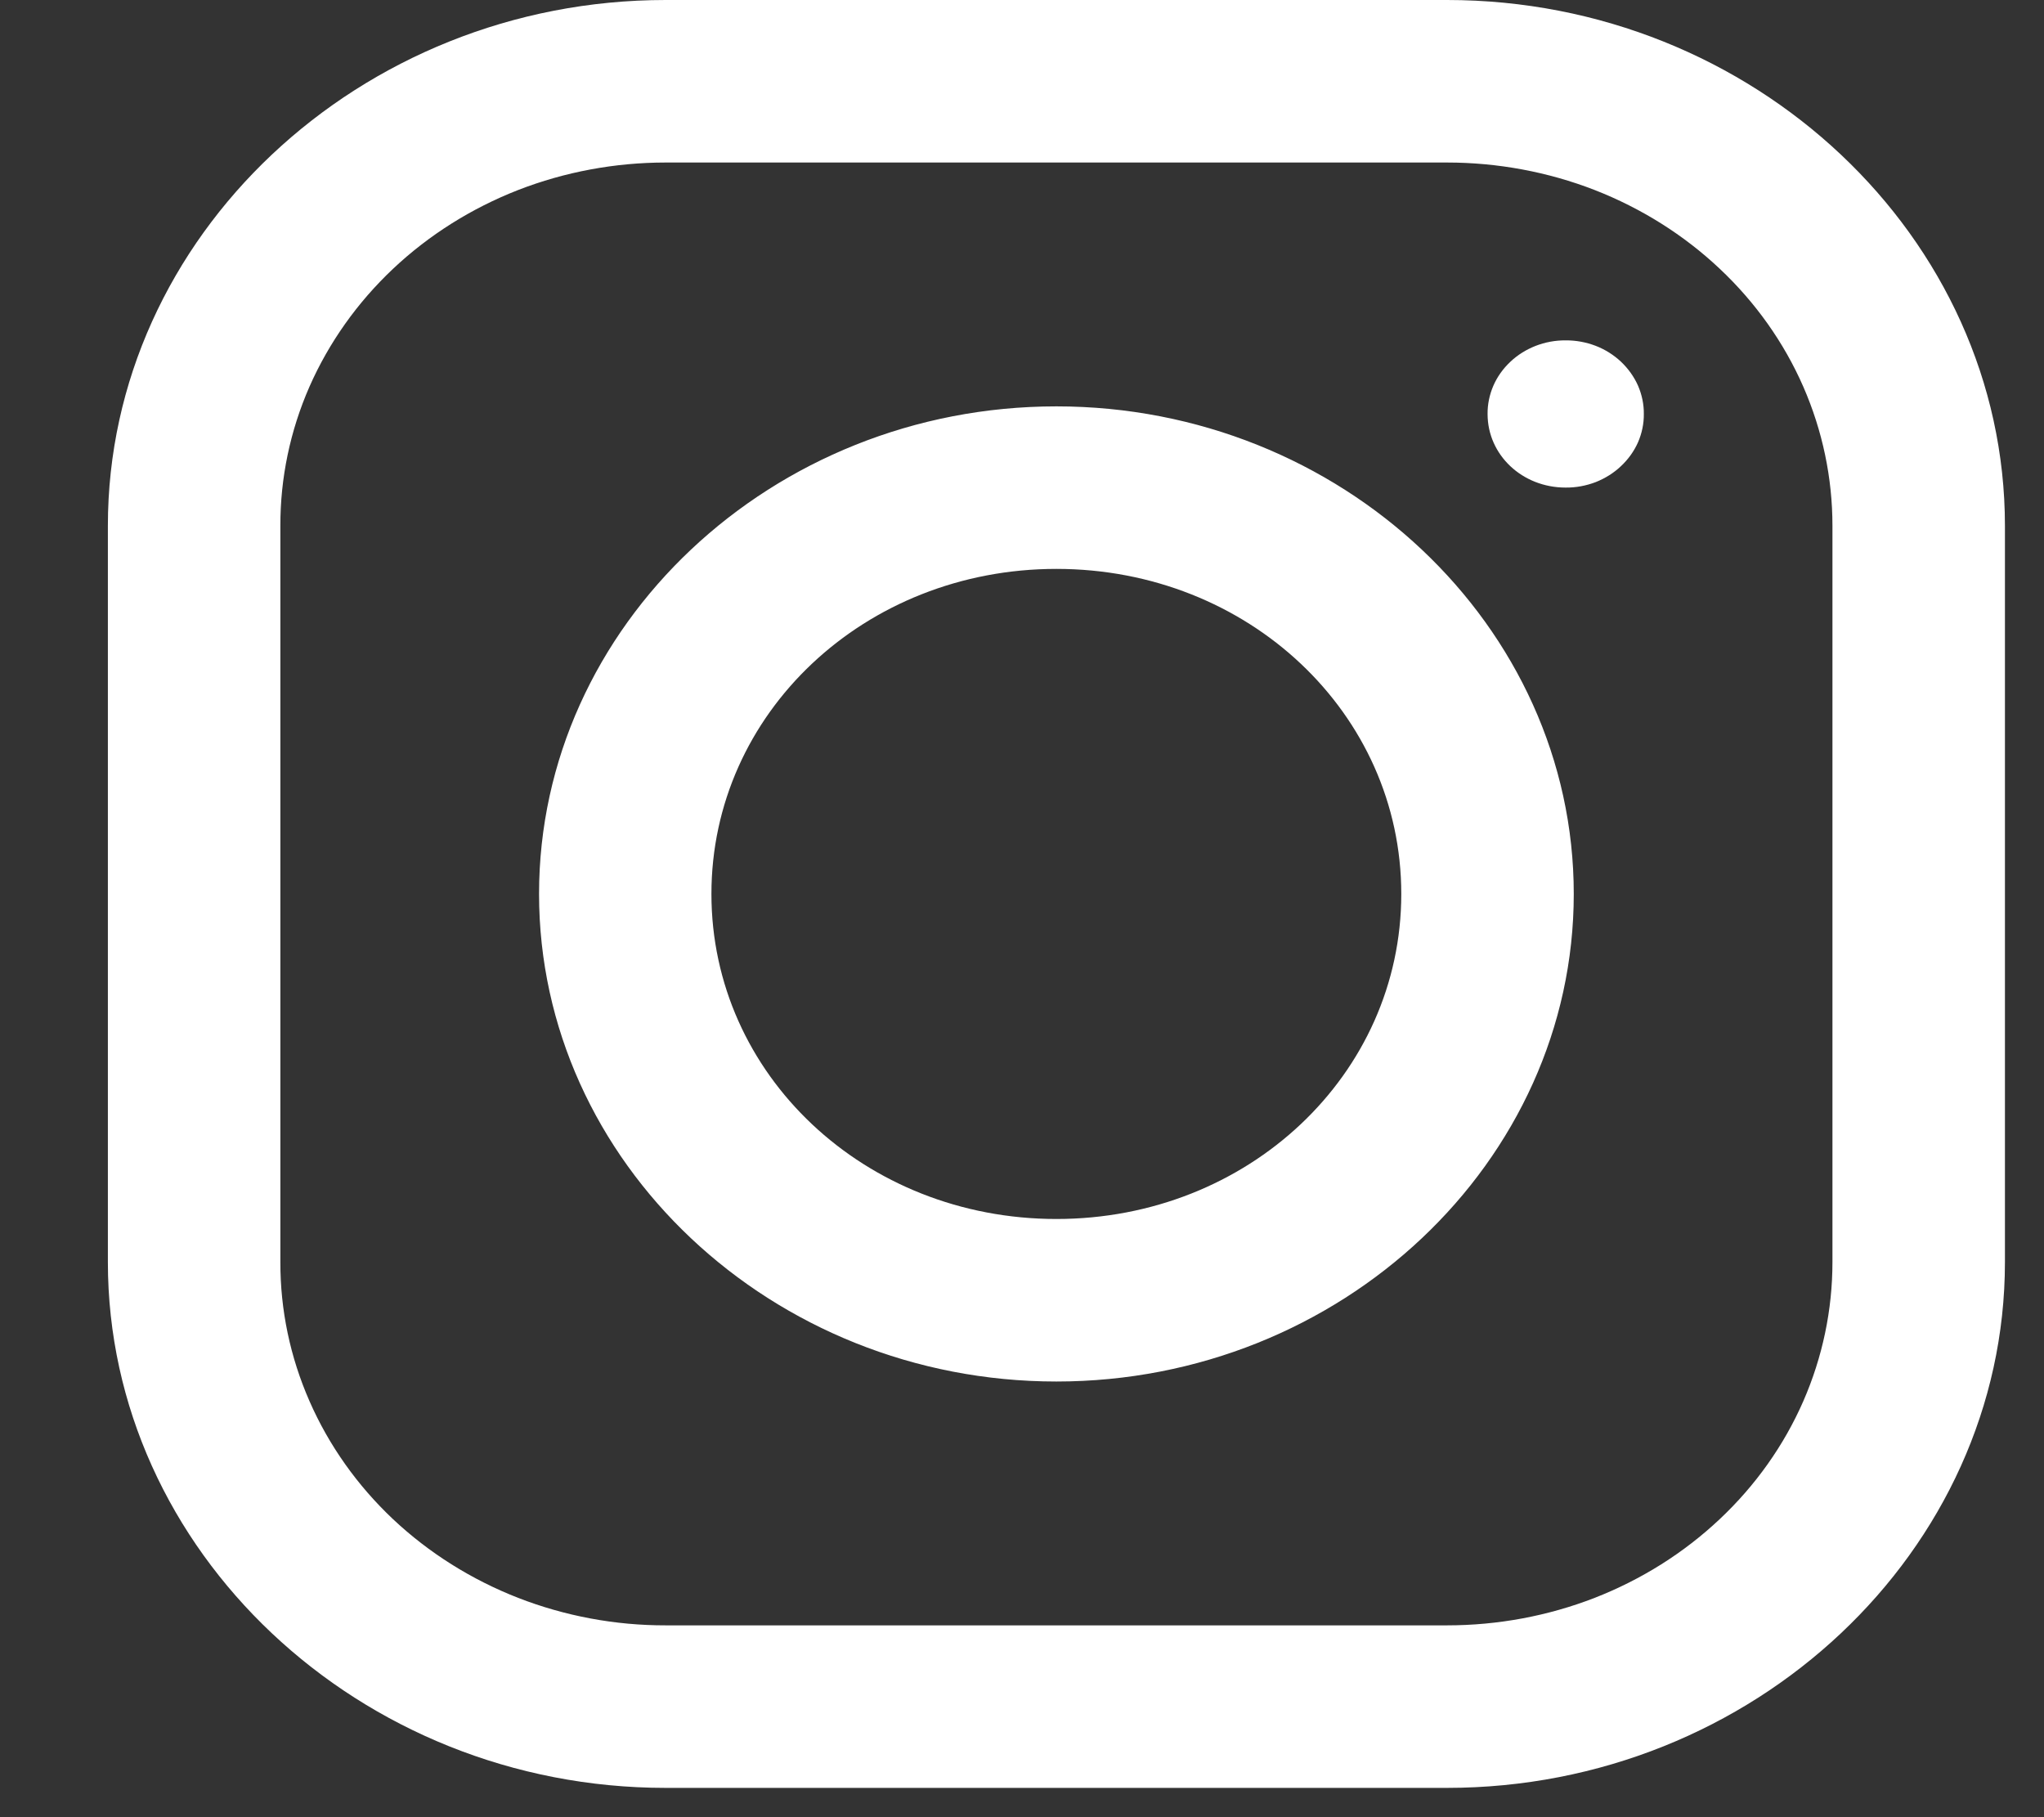 <?xml version="1.0" encoding="UTF-8"?> <svg xmlns="http://www.w3.org/2000/svg" width="18" height="16" viewBox="0 0 18 16" fill="none"><rect x="0" y="0" width="18" height="16" fill="#333333" stroke="none"/><path d="M5.862 0C3.166 0 0.95 2.085 0.95 4.629V11.113C0.95 13.654 3.163 15.742 5.862 15.742H12.743C15.44 15.742 17.656 13.657 17.656 11.113V4.63C17.656 2.088 15.443 0 12.743 0H5.862ZM5.862 1.431H12.743C13.189 1.431 13.631 1.513 14.043 1.673C14.455 1.834 14.829 2.069 15.144 2.366C15.46 2.663 15.71 3.016 15.88 3.404C16.05 3.793 16.137 4.209 16.137 4.629V11.113C16.137 11.533 16.05 11.949 15.88 12.338C15.71 12.726 15.46 13.079 15.144 13.376C14.829 13.673 14.455 13.908 14.043 14.069C13.631 14.229 13.189 14.311 12.743 14.311H5.863C5.417 14.312 4.975 14.229 4.563 14.069C4.151 13.908 3.777 13.673 3.461 13.376C3.146 13.079 2.896 12.726 2.726 12.338C2.555 11.949 2.468 11.533 2.469 11.113V4.63C2.468 4.209 2.555 3.793 2.725 3.405C2.896 3.017 3.146 2.664 3.461 2.367C3.776 2.07 4.151 1.834 4.563 1.673C4.975 1.513 5.416 1.431 5.862 1.431V1.431ZM13.787 2.997C13.697 2.996 13.607 3.013 13.524 3.045C13.44 3.078 13.364 3.125 13.3 3.186C13.236 3.246 13.185 3.318 13.151 3.396C13.117 3.475 13.099 3.56 13.1 3.645C13.1 4.006 13.405 4.293 13.787 4.293C13.878 4.294 13.968 4.277 14.052 4.245C14.135 4.212 14.211 4.165 14.275 4.104C14.339 4.044 14.39 3.973 14.425 3.894C14.459 3.815 14.477 3.73 14.476 3.645C14.477 3.56 14.459 3.475 14.425 3.396C14.39 3.317 14.339 3.246 14.275 3.185C14.211 3.125 14.135 3.077 14.052 3.045C13.968 3.013 13.878 2.996 13.787 2.997V2.997ZM9.303 3.578C6.797 3.578 4.747 5.51 4.747 7.871C4.747 10.232 6.797 12.164 9.303 12.164C11.809 12.164 13.859 10.232 13.859 7.871C13.859 5.51 11.809 3.578 9.303 3.578ZM9.303 5.009C10.991 5.009 12.34 6.28 12.34 7.871C12.34 9.462 10.991 10.733 9.303 10.733C7.615 10.733 6.265 9.462 6.265 7.871C6.265 6.28 7.615 5.009 9.303 5.009Z" fill="white"></path></svg> 